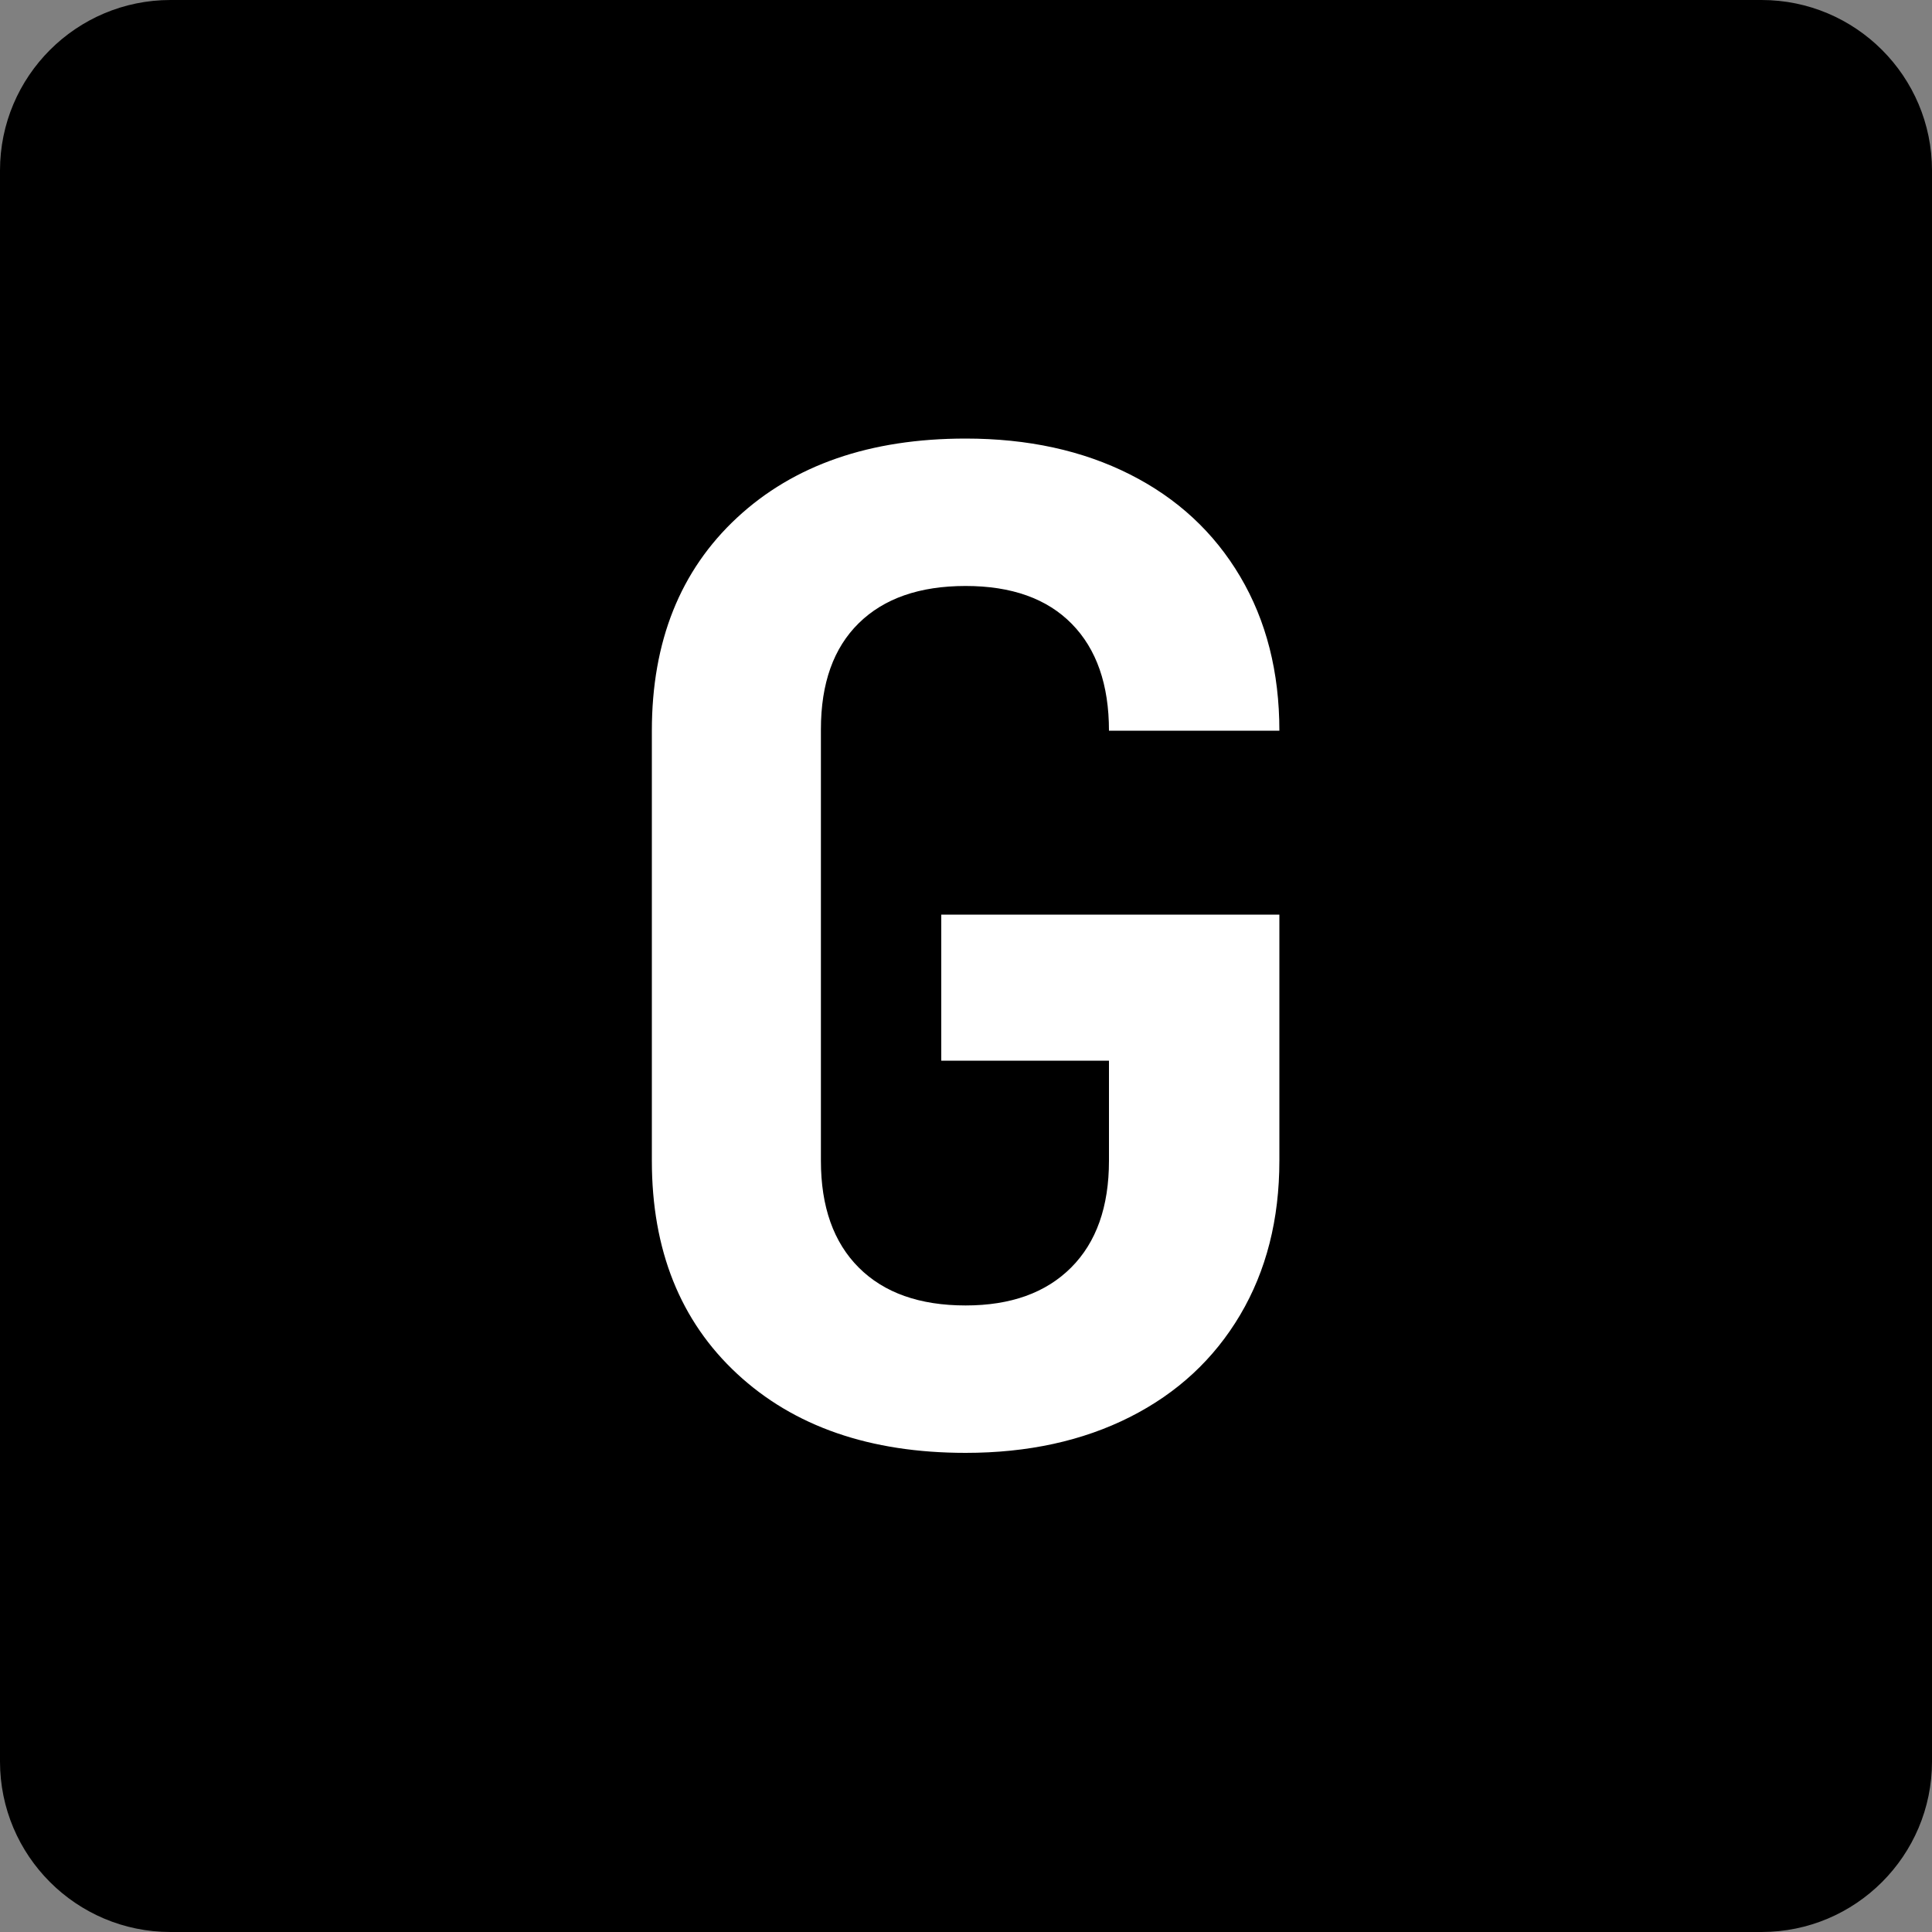 <svg xmlns="http://www.w3.org/2000/svg" viewBox="685.5 304 500 500" width="666.667" height="666.667" xmlns:v="https://vecta.io/nano"><rect x="685.5" y="304" width="500" height="500" fill="#808080" stroke="none"/><path d="M729.618 304h411.764c24.35 0 44.118 19.768 44.118 44.118v411.764c0 24.35-19.768 44.118-44.118 44.118H729.618c-24.35 0-44.118-19.768-44.118-44.118V348.118c0-24.35 19.768-44.118 44.118-44.118z"/><path d="M935.4 680h0q-37.1 0-59.15-20.475h0Q854.2 639.05 854.2 604.4h0V493.1q0-34.65 22.05-55.125h0Q898.3 417.5 935.4 417.5h0q24.15 0 42.525 9.275h0q18.375 9.275 28.525 26.425h0q10.15 17.15 10.15 39.9h0-44.1q0-17.85-9.625-27.65h0q-9.625-9.8-27.475-9.8h0q-17.85 0-27.65 9.625h0q-9.8 9.625-9.8 27.475h0V604.4q0 17.85 9.8 27.65h0q9.8 9.8 27.65 9.8h0q17.5 0 27.3-9.8h0q9.8-9.8 9.8-27.65h0v-25.9h-43.4v-37.8h87.5v63.7q0 22.75-10.15 39.9h0q-10.15 17.15-28.525 26.425h0Q959.55 680 935.4 680h0z" fill="#fff"/></svg>